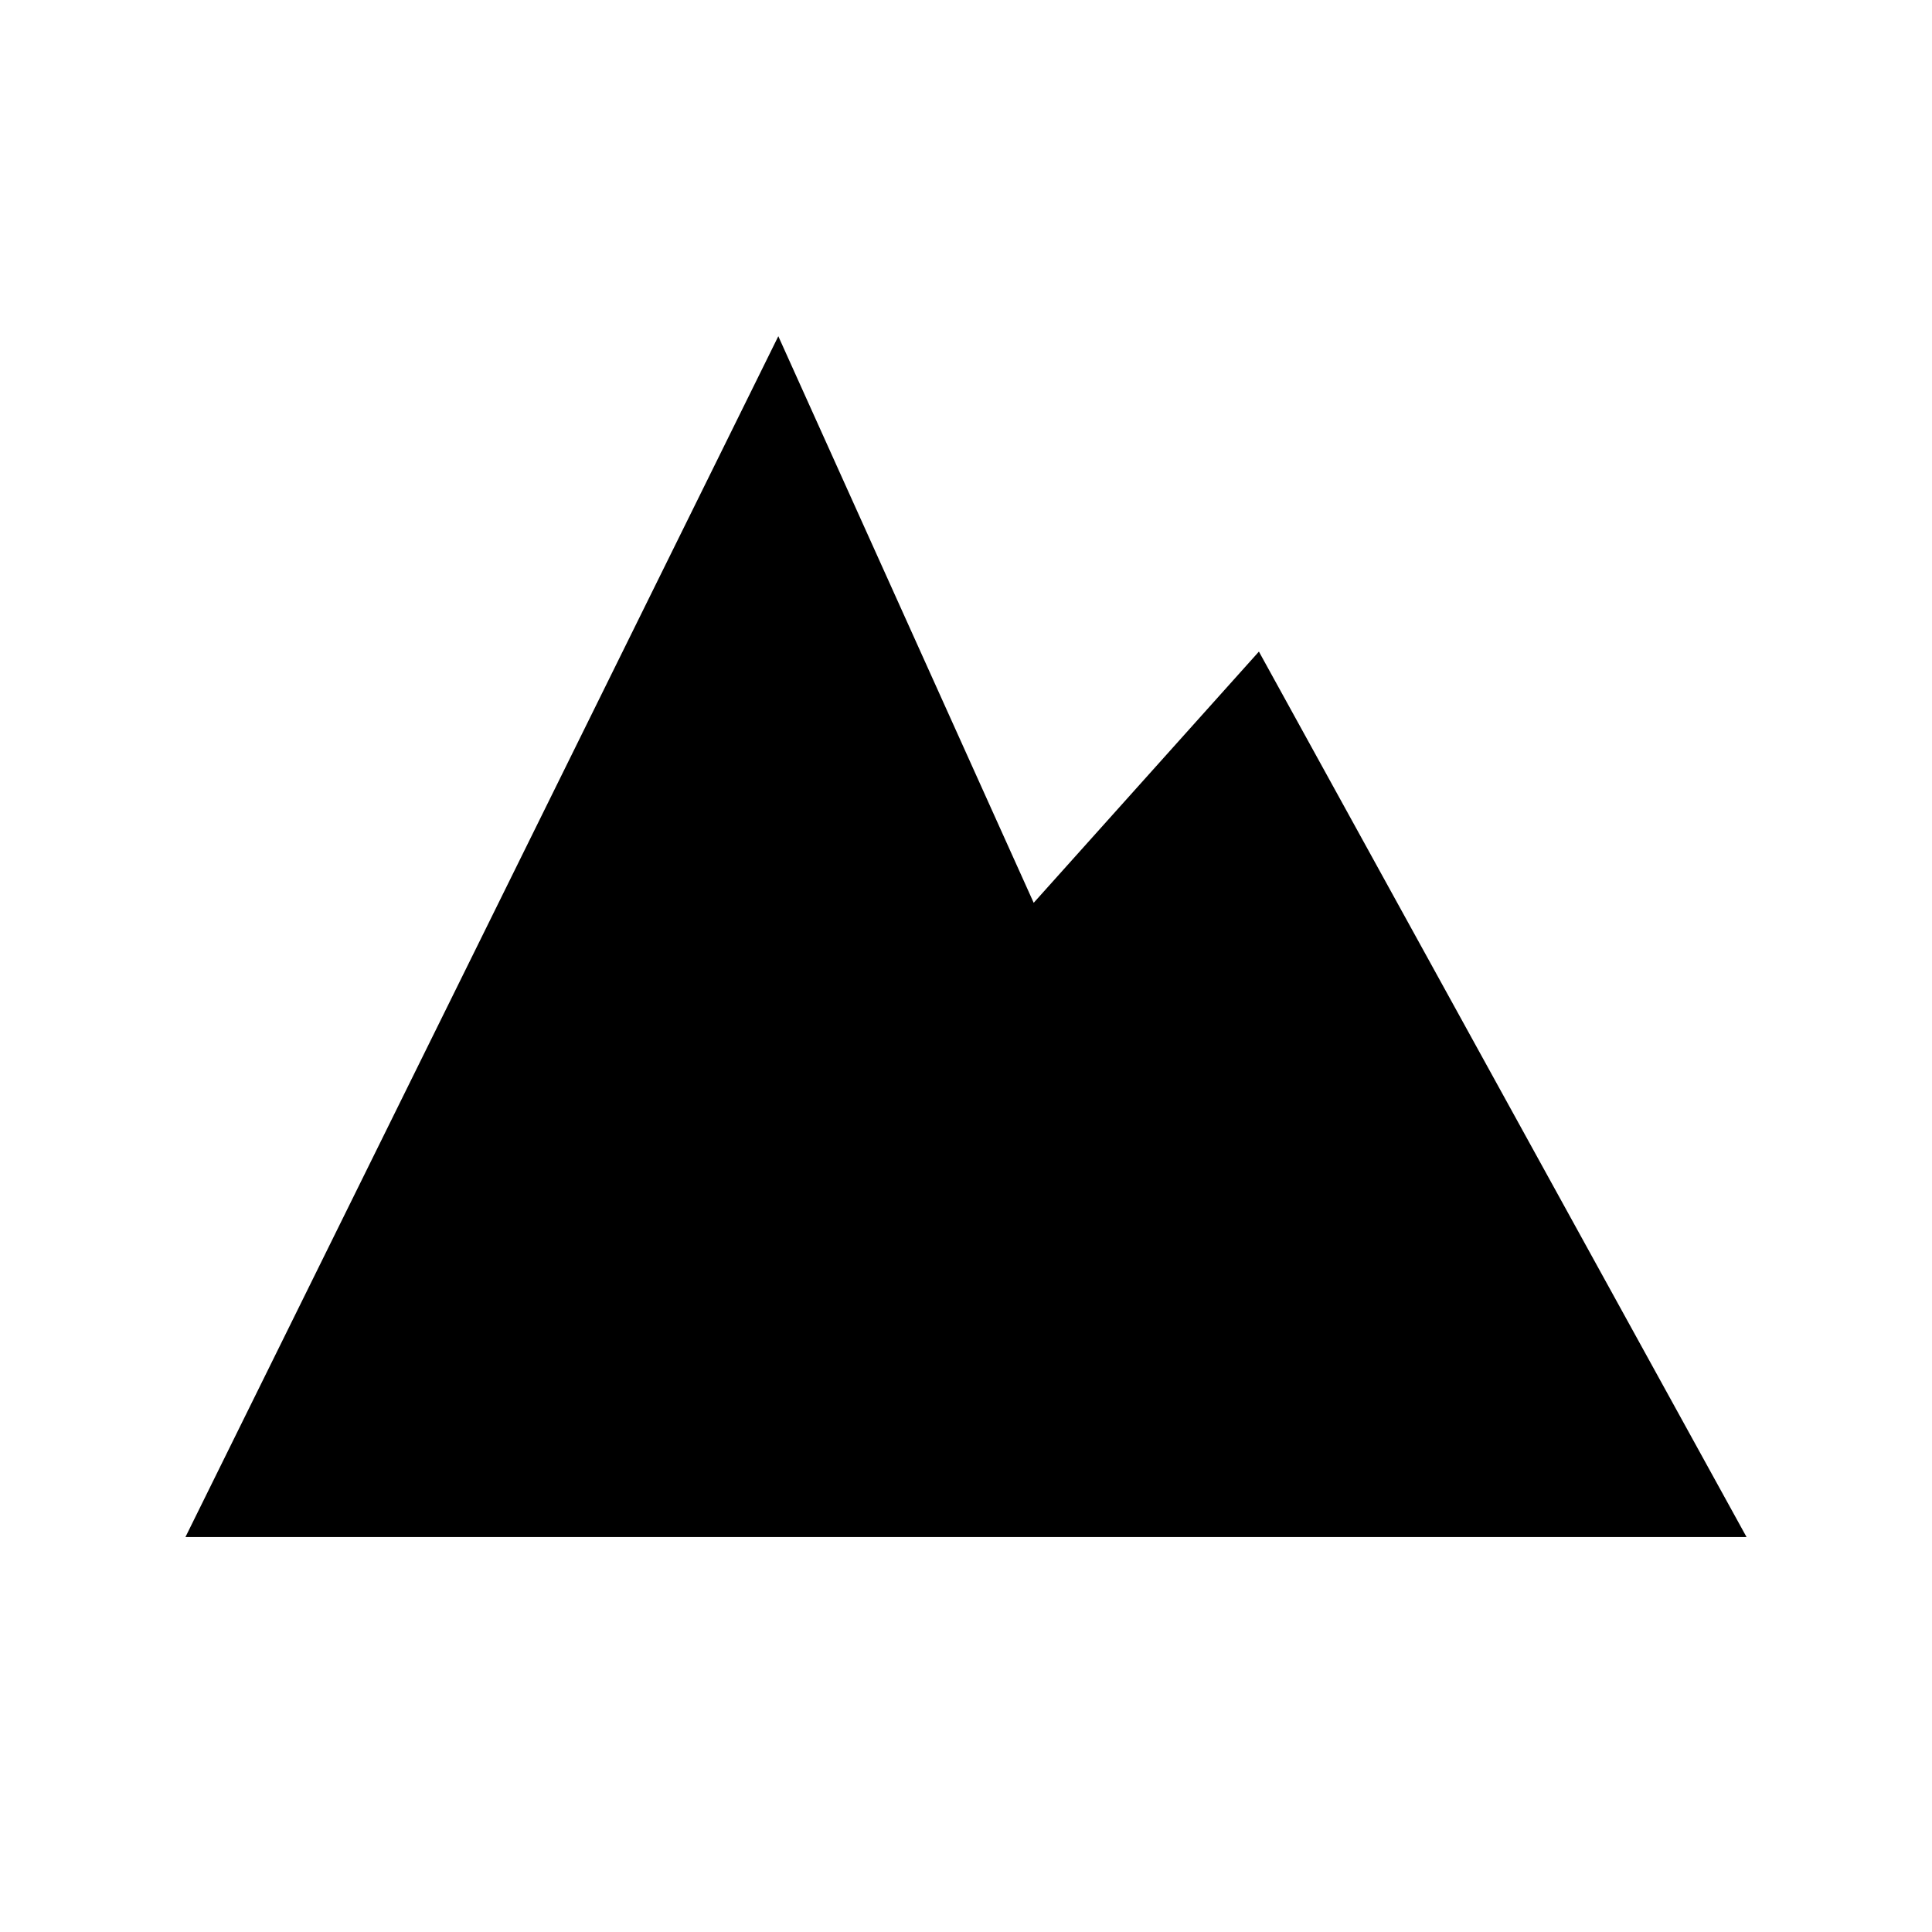 <?xml version="1.0" encoding="utf-8"?>
<!-- Generator: Adobe Illustrator 23.0.3, SVG Export Plug-In . SVG Version: 6.00 Build 0)  -->
<svg version="1.1" xmlns="http://www.w3.org/2000/svg" xmlns:xlink="http://www.w3.org/1999/xlink" x="0px" y="0px"
	 viewBox="0 0 60.22 60.22" style="enable-background:new 0 0 60.22 60.22;" xml:space="preserve">
<style type="text/css">
	.st0{display:none;}
	.st1{display:inline;}
	.st2{fill:#010101;}
	.st3{fill-rule:evenodd;clip-rule:evenodd;}
	.st4{display:inline;fill-rule:evenodd;clip-rule:evenodd;}
	.st5{display:inline;fill:#010101;}
</style>
<g id="Layer_25" class="st0">
	<rect class="st1" width="60.22" height="60.22"/>
</g>
<g id="Glacial" class="st0">
	<g class="st1">
		<polygon class="st2" points="22.44,48.48 22.44,48.48 22.44,48.48 		"/>
		<polygon class="st2" points="52.22,27.54 43.96,27.54 49.06,22.44 45.43,18.8 36.69,27.54 32.68,27.54 32.68,23.54 41.42,14.8 
			37.79,11.16 37.79,11.16 32.68,16.26 32.68,8 27.54,8 27.54,16.26 22.44,11.16 18.8,14.8 27.54,23.54 27.54,27.54 24.12,27.54 
			15.38,18.8 11.75,22.44 11.75,22.44 16.85,27.54 8,27.54 8,32.68 16.85,32.68 11.75,37.79 15.38,41.42 24.12,32.68 27.54,32.68 
			27.54,36.1 18.8,44.84 22.44,48.48 27.54,43.37 27.54,52.22 32.68,52.22 32.68,43.37 37.79,48.48 41.42,44.84 32.68,36.1 
			32.68,32.68 36.69,32.68 45.43,41.42 49.06,37.79 49.06,37.79 43.96,32.68 52.22,32.68 		"/>
	</g>
</g>
<g id="assassin" class="st0">
	<g class="st1">
		<path class="st2" d="M43.85,20.25C41.35,6.13,30.11,5.76,30.11,5.76S18.87,6.13,16.37,20.25S8.76,35.61,8.76,35.61
			s3.74,13.44,16.2,18.86c0,0-6.37-10.39-6.37-18.16c0-4.21,1.14-11.19,11.53-11.19c10.39,0,11.53,6.97,11.53,11.19
			c0,7.77-6.37,18.16-6.37,18.16c12.46-5.42,16.2-18.86,16.2-18.86S46.35,34.36,43.85,20.25z"/>
		<path class="st2" d="M30.11,28.25c0,0-7.03-0.19-8.81,4.78c1.97,5.62,4.42,12.18,8.81,12.18c4.4,0,6.84-6.56,8.81-12.18
			C37.14,28.06,30.11,28.25,30.11,28.25z"/>
	</g>
</g>
<g id="Crystal" class="st0">
	<path class="st1" d="M30.44,4.44L16.93,23.68l7.89,32.1L43.3,41.84V14.6L30.44,4.44z M26,48.43L20.82,26.6
		c5.51,13.51,12.43,6.92,12.43,6.92L26,48.43z M31.84,10.17c0,0,7.13,11.02,8.75,27.34C36.22,32.11,35.08,33.08,31.84,10.17z"/>
</g>
<g id="Desert" class="st0">
	<g class="st1">
		<path d="M33.83,23.91c-9.55,0-15.03,14.15-29.71,14.95C17.46,41.43,29.93,26.04,34,29.22c4.07,3.18,2.92,13.97-3.8,20.43
			c4.51-0.18,6.63-1.5,11.85-6.28s14.06-2.74,14.06-2.74C50.63,38.15,43.38,23.91,33.83,23.91z"/>
		<path d="M22.98,21.9l-0.84,3.12c3.56-2.82,7.02-4.98,11.1-4.98c3.14,0,6.07,1.29,8.8,3.22l-1.97-3.51l2.8-4l-4.56-1.72l-0.43-4.86
			l-4.6,1.61l-3.45-3.45l-2.49,4.19l-4.86-0.42l0.79,4.81l-3.99,2.8L22.98,21.9z"/>
	</g>
</g>
<g id="Layer_8" class="st0">
	<polygon class="st1" points="47.63,21.64 30.63,24.92 31.41,4.84 12.59,38.58 29.6,35.3 28.81,55.38 	"/>
</g>
<g id="Layer_9" class="st0">
	<path class="st1" d="M38.28,14.49c0,0-2.32,4.82,0.09,8.53c-5.1-2.5-9.3-8.99-8.27-17.25c-5.46,7.23-8.58,10.21-9.44,22.81
		c0,0-2.97-0.65-3.34-7.05c0,0-15.4,21.74,6.92,32.9c-2.19-2.29-3.1-5.57-2.47-8.42c1.11-5.01,10.2-7.51,9.46-13.26
		c2.04,5.84-2.97,7.88-1.48,14c3.15-4.64,8.16-3.99,8.25-8.81c1.62,4.31,2.53,11.59-0.11,15.89c3.22-2.53,6.14-6.63,8.55-11.53
		C52.56,31.55,39.58,21.63,38.28,14.49z"/>
</g>
<g id="Layer_10" class="st0">
	<g class="st1">
		<path d="M38.13,33.49c1.63-0.12,3.27-0.28,4.9-0.48c4.31-0.58,8.61-1.35,12.92-2.9c-4.31-1.55-8.61-2.32-12.92-2.9
			c-1.63-0.21-3.27-0.36-4.9-0.48c-0.88-2.09-2.56-3.76-4.64-4.64c-0.12-1.63-0.28-3.27-0.48-4.9c-0.58-4.31-1.35-8.61-2.89-12.92
			c-1.54,4.31-2.31,8.61-2.89,12.92c-0.2,1.63-0.36,3.27-0.48,4.9c-2.09,0.88-3.77,2.56-4.65,4.65c-1.63,0.12-3.27,0.28-4.9,0.48
			c-4.31,0.58-8.61,1.35-12.92,2.89c4.31,1.54,8.61,2.31,12.92,2.88c1.63,0.2,3.27,0.36,4.9,0.48c0.88,2.09,2.55,3.76,4.64,4.64
			c0.12,1.63,0.28,3.27,0.48,4.9c0.57,4.31,1.35,8.61,2.9,12.92c1.55-4.3,2.32-8.61,2.9-12.92c0.2-1.63,0.36-3.27,0.48-4.9
			C35.58,37.25,37.25,35.58,38.13,33.49z"/>
		<path d="M20.12,23.06c0.82-1.16,1.84-2.17,3-2.99c-0.21-0.18-0.42-0.37-0.63-0.55c-3.33-2.76-6.78-5.4-10.59-7.68
			c2.28,3.81,4.92,7.26,7.68,10.59C19.76,22.65,19.95,22.85,20.12,23.06z"/>
		<path d="M40.15,23.13c0.2-0.24,0.41-0.46,0.61-0.7c2.76-3.33,5.4-6.78,7.68-10.59c-3.81,2.27-7.26,4.92-10.59,7.68
			c-0.23,0.2-0.46,0.4-0.69,0.6C38.32,20.94,39.34,21.96,40.15,23.13z"/>
		<path d="M20.12,37.16c-0.18,0.21-0.37,0.41-0.55,0.62c-2.76,3.33-5.4,6.78-7.67,10.6c3.82-2.27,7.27-4.91,10.6-7.67
			c0.22-0.18,0.42-0.37,0.63-0.55C21.96,39.34,20.94,38.32,20.12,37.16z"/>
		<path d="M40.16,37.08c-0.82,1.17-1.83,2.2-3,3.02c0.23,0.2,0.45,0.41,0.69,0.6c3.33,2.76,6.78,5.4,10.6,7.67
			c-2.27-3.82-4.91-7.27-7.67-10.6C40.57,37.54,40.36,37.32,40.16,37.08z"/>
	</g>
</g>
<g id="Layer_11" class="st0">
	<g class="st1">
		<path d="M51.07,25.89l-7.31-4.95L21.71,31.6l-4.04,12.79l6.26,10l33.52-20.07L51.07,25.89z M28.07,39.76l20.3-11.22l5.34,5.16
			L25.29,50.15L28.07,39.76z"/>
		<polygon points="30.95,12.26 25.28,8.42 9.51,14.7 5.78,25.38 8.58,29.86 12.48,21.2 		"/>
		<polygon points="40.84,18.96 33.87,14.24 14.81,23.46 10.53,32.97 15.54,40.99 19.2,29.43 		"/>
	</g>
</g>
<g id="Layer_12">
	<polygon points="24.26,10.48 5.78,47.91 54.44,47.91 39.24,20.31 32.22,28.14 	"/>
</g>
<g id="Layer_13" class="st0">
	<path class="st1" d="M45.49,36.4c-4.19,2.62-9.26,0.01-9.78-4.98c-0.52-4.98,3.32-7.78,6.64-6.03c3.32,1.75,1.75,5.77,1.75,5.77
		s6.12-4.02,3.49-12.93S31.4,8.97,24.87,15.08C17.05,22.4,9.32,25.04,4.78,25.39c1.75,8.91,3.67,18.34,15.55,23.76
		c2.83,1.29,5.58,1.95,8.2,2.13c-0.42-0.88-0.84-1.77-1.22-2.67c-1.76-4.14-3.15-8.55-3.53-13.22c-0.12-2.33,0.03-4.8,0.64-6.99
		c0.07-0.28,0.12-0.56,0.2-0.84l0.29-0.83c0.21-0.55,0.37-1.1,0.62-1.63l0.83-1.56c0.29-0.51,0.69-0.97,1.04-1.44
		c1.5-1.84,3.63-3.14,5.84-3.56c2.21-0.43,4.43-0.25,6.47,0.39c-2.11-0.26-4.26-0.01-6.13,0.74c-1.88,0.75-3.35,2.13-4.25,3.78
		c-0.2,0.44-0.45,0.83-0.6,1.28l-0.42,1.37c-0.12,0.46-0.16,0.96-0.25,1.43l-0.12,0.71c-0.02,0.24-0.02,0.49-0.03,0.74l-0.05,1.47
		c-0.03,0.49,0.07,0.95,0.1,1.42c0.02,0.93,0.32,1.88,0.49,2.8c1.03,3.72,2.89,7.28,5.11,10.61c1.1,1.66,2.31,3.26,3.56,4.82
		c4.57-1.6,8.4-4.55,11.12-7.76c5.64-6.64,7.21-7.86,7.21-7.86S49.68,33.78,45.49,36.4z"/>
</g>
<g id="Layer_14" class="st0">
	<g class="st1">
		<path d="M23.16,42.44l-0.02-0.35l-0.03,0.01c-0.64-3.7-3.44-5.6-3.44-5.6l-5.17-2.77l-0.17-2.03c-0.11-1.28-1.23-2.23-2.51-2.12
			c-1.28,0.11-2.23,1.23-2.12,2.51l0.15,1.74L8.52,34.9c-1.01,0.8-1.17,2.26-0.38,3.26c0.8,1.01,2.26,1.17,3.26,0.38l0.9-0.71
			c0,0,5.34,3.07,8.97,5.08l-7.11,3.12l-0.9-0.71c-1.01-0.8-2.47-0.63-3.26,0.38c-0.8,1.01-0.63,2.47,0.38,3.26l1.33,1.05
			l-0.15,1.74c-0.11,1.28,0.84,2.4,2.12,2.51c1.28,0.11,2.4-0.84,2.51-2.12l0.17-2.03l7.07-2.92l-0.19-3.42
			C23.25,43.31,23.22,42.87,23.16,42.44z"/>
		<path d="M51.71,34.9l-1.33-1.05l0.15-1.74c0.11-1.28-0.84-2.4-2.12-2.51c-1.28-0.11-2.4,0.84-2.51,2.12l-0.17,2.03l-5.17,2.77
			c0,0-2.8,1.9-3.44,5.6l-0.03-0.01l-0.02,0.35c-0.06,0.42-0.08,0.87-0.08,1.34l-0.19,3.42l7.07,2.92l0.17,2.03
			c0.11,1.28,1.23,2.23,2.51,2.12c1.28-0.11,2.23-1.23,2.12-2.51l-0.15-1.74l1.33-1.05c1.01-0.8,1.18-2.26,0.38-3.26
			c-0.8-1.01-2.26-1.17-3.26-0.38l-0.9,0.71l-7.11-3.12c3.63-2.01,8.97-5.08,8.97-5.08l0.9,0.71c1.01,0.8,2.47,0.63,3.26-0.38
			C52.88,37.16,52.71,35.69,51.71,34.9z"/>
		<path d="M40.75,22.16c2.53-1.64,7.01-4.61,7.25-5.15c0.34-0.76-4.81-11.31-6.16-11.06c-1.13,0.21-5.73,9.67-7.22,12.78
			c-1.4-0.17-2.92-0.2-4.51-0.2c-1.47,0-2.88,0.03-4.19,0.17c-1.5-3.14-6.08-12.53-7.2-12.75c-1.35-0.25-6.5,10.3-6.16,11.06
			c0.23,0.53,4.44,3.32,7,4.99c-0.77,1.29-1.22,3.05-1.22,5.48c0,8.52,7.33,8.05,7.33,17.76c0,4.29,0.83,4.44,4.44,4.44
			s4.44-0.15,4.44-4.44c0-9.71,7.33-9.24,7.33-17.76C41.88,25.14,41.47,23.44,40.75,22.16z M24.12,33.28
			c-3.87-2.22-2.71-6.45-2.71-6.45c3.41,3.56,6.81,3.72,6.81,3.72S27.99,35.5,24.12,33.28z M36.1,33.28
			c-3.87,2.22-4.1-2.74-4.1-2.74s3.41-0.15,6.81-3.72C38.81,26.83,39.97,31.06,36.1,33.28z"/>
	</g>
</g>
<g id="Layer_15" class="st0">
	<path class="st1" d="M30.11,14.64c-16.59,0-25.5,15.48-25.5,15.48s8.91,15.48,25.5,15.48s25.5-15.48,25.5-15.48
		S46.7,14.64,30.11,14.64z M30.11,36.27c-3.4,0-6.16-2.76-6.16-6.16s2.76-6.16,6.16-6.16s6.16,2.76,6.16,6.16
		S33.51,36.27,30.11,36.27z"/>
</g>
<g id="Layer_16" class="st0">
	<g class="st1">
		<path class="st3" d="M29.08,30.91c0,0,9.06-2.54,17.07-3.2c5.61-0.47,3.9-4.46,1.07-4.27c-5.08,0.36-6.4,2.13-6.4,2.13
			s3.2-8.67,8.53-7.47s9.37,13.68-2.13,13.87C41.62,32.38,29.08,30.91,29.08,30.91z"/>
		<path class="st3" d="M10.14,34.11c0,0,30.74-3.51,34.13,9.6c3.39,13.11-21.22,15.25-18.13,1.07c2.69,5.48,8.67,3.7,9.6,1.07
			S37.72,38.76,10.14,34.11z"/>
		<path class="st3" d="M5.61,28.77c0,0,27.03,7.1,30.93-9.6S18.51,2.5,18.41,12.77s8.53,7.47,8.53,7.47s-5.52-1.69-2.13-6.4
			c2.45-3.4,8.02-0.47,6.4,4.27C29.59,22.84,23.85,28.33,5.61,28.77z"/>
	</g>
</g>
<g id="Layer_17" class="st0">
	<polygon class="st4" points="50.42,46.45 37.67,33.44 47.3,36.35 40.68,28.74 36.82,22.39 43.14,24.91 30.11,5.11 17.08,24.91 
		23.41,22.39 19.54,28.74 12.92,36.35 22.55,33.44 9.8,46.45 26.52,46.71 26.52,55.11 33.7,55.11 33.7,46.71 	"/>
</g>
<g id="Layer_18" class="st0">
	<path class="st1" d="M48.43,41.87l-8.87-12.28V11.31h3.7V5.44h-2.15H19.11h-2.19v5.86h3.74v18.28l-8.87,12.28
		c-1.79,2.48-2.04,5.75-0.65,8.47c1.39,2.72,4.19,4.43,7.25,4.43h23.44c3.06,0,5.86-1.71,7.25-4.43
		C50.47,47.62,50.22,44.35,48.43,41.87z M35.99,30.05c0,1.24-1.01,2.25-2.25,2.25c-1.24,0-2.25-1.01-2.25-2.25
		c0-1.24,1.01-2.25,2.25-2.25C34.98,27.79,35.99,28.8,35.99,30.05z M26.18,38.73c-1.84,0-3.33-1.49-3.33-3.33s1.49-3.33,3.33-3.33
		c1.84,0,3.33,1.49,3.33,3.33S28.02,38.73,26.18,38.73z M34.64,48.09c-2.33,0-4.23-1.89-4.23-4.23s1.89-4.23,4.23-4.23
		c2.33,0,4.23,1.89,4.23,4.23S36.97,48.09,34.64,48.09z"/>
</g>
<g id="Avatar" class="st0">
	<g class="st1">
		<path d="M27.79,34.15c-0.75-1.04-0.29-3.41,0.26-5.31c2.7-1.96,4.52-5.59,4.52-9.76c0-6.24-4.07-11.3-9.08-11.3
			c-5.02,0-9.08,5.06-9.08,11.3c0,4.17,1.82,7.8,4.52,9.76c0.55,1.9,1,4.27,0.26,5.31c-1.35,1.88-6.86,1.88-8.34,4.31
			S6.47,52.44,6.47,52.44h17.02h16.75c0,0-2.62-11.57-4.1-13.99C34.65,36.03,29.14,36.03,27.79,34.15z"/>
		<path d="M50.7,31.28c-1.04-1.71-4.93-1.71-5.88-3.03c-0.53-0.74-0.21-2.4,0.18-3.74c1.9-1.38,3.18-3.94,3.18-6.88
			c0-4.4-2.87-7.97-6.4-7.97c-3.54,0-6.4,3.57-6.4,7.97c0,2.94,1.28,5.5,3.18,6.88c0.39,1.34,0.71,3.01,0.18,3.74
			c-0.95,1.33-4.84,1.33-5.88,3.03c-0.14,0.22-0.27,0.57-0.4,0.98h0.68c0.49,0.16,1,0.33,1.54,0.55c0.69,0.29,1.43,0.63,2.19,1.16
			c0.76,0.52,1.56,1.24,2.19,2.27c0.25,0.41,0.66,1.01,0.81,1.37c0.28,0.67,0.48,1.32,0.68,2.02c0.15,0.56,0.24,0.89,0.37,1.49
			l0.86,0.01h11.97C53.76,41.14,51.75,32.99,50.7,31.28z"/>
	</g>
</g>
<g id="Berserker" class="st0">
	<path class="st1" d="M52.79,17.98C49.7,3.01,30.84,6.9,30.84,6.9s8.66,9.17,0.1,14.86l-2.79-5.8c0,0-2.65,1.15-5.78,2.78
		c0,0,1.02,2.14,2.59,5.42c-7.78,1.25-11.62-6.1-10.51-10.73c0,0-11.86,10.68-5.93,26.35c5.94,15.68,21.48,9.75,21.48,9.75
		s-9.11-6.79,0.09-14.66c3.2,6.66,6.72,13.96,9.14,18.91c3.84-1.69,5.78-2.78,5.78-2.78l-9.44-19.62c7.76-2.96,9.88,7.59,9.88,7.59
		S55.87,32.94,52.79,17.98z"/>
</g>
<g id="Summoner" class="st0">
	<g class="st1">
		<path d="M21.09,34.41c-1.59-2.03-2.65-2.39-3.8-2.03c-1.15,0.35-1.43,3.36,0.92,5.22c2.35,1.86,2.8,2.12,2.8,2.12
			s-3.58,1.01-6.72-5.92c-2.31-5.1-2.21-8.49-5.39-7.16c0,0,0.44,9.11,0.97,11.32c0.53,2.21,0.8,4.86,5.75,9.2
			c3.27,2.65,4.78,1.77,3.8,6.63c3.8,3.01,7.96,0,7.96,0s0.35-6.37,0-10.17C27.02,39.8,22.68,36.44,21.09,34.41z"/>
		<path d="M45.94,33.79c-3.14,6.93-6.72,5.92-6.72,5.92s0.44-0.27,2.8-2.12s2.07-4.86,0.92-5.22c-1.15-0.35-2.21,0-3.8,2.03
			c-1.59,2.03-5.92,5.39-6.28,9.2c-0.35,3.8,0,10.17,0,10.17s4.16,3.01,7.96,0c-0.97-4.86,0.53-3.98,3.8-6.63
			c4.95-4.33,5.22-6.99,5.75-9.2c0.53-2.21,0.97-11.32,0.97-11.32C48.15,25.3,48.25,28.69,45.94,33.79z"/>
		<path d="M44.67,26.04c-3.01-3.83-7.78-1.65-9.84-1.71c-1.2-0.03-1.22-1.23-1.03-2.22c2.5-1.51,4.21-4.51,4.21-7.97
			c0-4.98-3.54-9.02-7.9-9.02c-4.36,0-7.9,4.04-7.9,9.02c0,3.46,1.71,6.46,4.21,7.97c0.19,0.99,0.17,2.19-1.03,2.22
			c-2.06,0.06-6.84-2.12-9.84,1.71c5.48,1.59,11.32,9.67,14.56,14.09C33.35,35.71,39.19,27.63,44.67,26.04z"/>
	</g>
</g>
<g id="Druid" class="st0">
	<path class="st1" d="M50.66,23.87c-1.53-0.1-3.37,1.94-6.65,3.89c0.2-2.66-0.92-9.1-6.34-11.55c-5.42-2.45-7.57-11.76-7.57-11.76
		s-2.15,9.31-7.57,11.76c-5.42,2.45-6.54,8.9-6.34,11.55c-3.27-1.94-5.11-3.99-6.65-3.89c0,3.48-0.61,13.91,7.57,19.22
		c6.65,4.19,10.43,4.7,10.43,8.79c0,4.09,2.56,3.89,2.56,3.89s2.56,0.2,2.56-3.89c0-4.09,3.78-4.6,10.43-8.79
		C51.28,37.78,50.66,27.35,50.66,23.87z M36.55,34.38c-3.6,3.53-6.44,5.29-6.44,5.29c0,0-2.84-1.76-6.44-5.29
		c-3.6-3.53,1.38-7.29,3.91-5.22c0.88,0.72,1.76,1.48,2.53,2.16c0.77-0.68,1.65-1.44,2.53-2.16C35.17,27.09,40.16,30.85,36.55,34.38
		z"/>
</g>
<g id="Mage" class="st0">
	<path class="st1" d="M12.29,43.16c4.51-1.96,5.9-1.9,6.08-7.89c0.18-5.99-0.82-7.89,1.72-11.79S27.43,7.52,32.42,5.43
		s1.9,2.99,1.18,6.35c-0.73,3.36-1.63,12.34,0.27,14.87c1.9,2.54,6.62,7.71,7.89,8.71c1.27,1,0.63,4.35-8.16,5.9
		c-8.8,1.54-12.97,0-12.97,0s9.89,4.26,18.59,1.45S45.66,37,45.66,37s11.34-1.54,9.25,4.26c-2.09,5.8-11.99,10.7-21.19,11.43
		c-9.2,0.73-26.61-0.09-26.98-4.81C6.75,47.88,5.91,45.94,12.29,43.16z"/>
</g>
<g id="Mystic" class="st0">
	<g class="st1">
		<polygon points="28.14,35.24 20.66,50.77 23.21,50.77 37.94,50.77 39.13,50.77 31.61,35.62 		"/>
		<path d="M55.17,20.99c-0.76-0.7-1.91-0.89-2.88-0.48c-4.94,2.08-9.66,3.19-14.08,3.68l-5.41-13c-0.38-0.91-1.31-1.52-2.37-1.54
			c-1.05-0.02-2.01,0.56-2.43,1.46L22.34,23.4c-2.79-0.59-5.26-1.34-7.31-2.1c-2.16-0.8-3.87-1.6-5.01-2.2
			c-0.57-0.3-1.01-0.54-1.29-0.7c-0.14-0.08-0.25-0.14-0.31-0.18l-0.07-0.04l-0.01-0.01l0,0c-0.91-0.58-2.12-0.56-3.01,0.05
			c-0.89,0.61-1.26,1.69-0.92,2.67l7.44,21.36h0l0.09,0.25l0.99,2.83c0.05,0.14,0.11,0.26,0.18,0.39l2.02,5.57l2.46-5.43
			c0.07-0.1,0.13-0.21,0.18-0.33l7.71-16.72c2.3,0.3,4.73,0.5,7.31,0.5c0.65,0,1.32-0.02,1.99-0.04l6.73,16.18
			c0.06,0.15,0.15,0.3,0.24,0.43l2.2,5.4l2.38-5.83c0.01-0.02,0.02-0.03,0.03-0.05c0,0,0.04-0.09,0.09-0.23l1.19-2.93h-0.02
			c1.55-3.82,4.44-10.73,8.11-18.58C56.16,22.75,55.93,21.69,55.17,20.99z M15.72,37.74l-4.42-12.7c0.57,0.23,1.17,0.47,1.81,0.71
			c2.04,0.76,4.46,1.5,7.16,2.12L15.72,37.74z M32.79,24.51c-1.81,0-3.54-0.1-5.2-0.27l2.68-5.81L32.79,24.51
			C32.79,24.51,32.79,24.51,32.79,24.51z M48.58,26.98c-1.9,4.22-3.5,7.97-4.69,10.85l-3.75-9.02
			C42.86,28.44,45.68,27.85,48.58,26.98z"/>
	</g>
</g>
<g id="Predator" class="st0">
	<g class="st1">
		<path d="M19.05,22.82c-8.33-3.08-10.68-3.08-10.68-3.08s0.18,6.52,4.71,13.03c7.24,6.16,20.28,21.91,22.81,24.44
			C33.71,47.08,23.39,25.54,19.05,22.82z"/>
		<path d="M19.71,5.44c0,0,0.12,9.05,1.93,12.25c4.53,4.95,19.73,30.48,21.54,31.2c0-6.88-8.87-32.1-12.07-36.39
			C24.96,7.8,19.71,5.44,19.71,5.44z"/>
		<path d="M47.59,13.59c-5.07-7-7.97-8.15-7.97-8.15s-0.84,9.6,0.36,12.49c3.62,7.78,7.12,13.46,9.35,21.91
			C49.76,41.71,50.85,22.7,47.59,13.59z"/>
	</g>
</g>
<g id="Warden" class="st0">
	<path class="st1" d="M39.12,5.78c0.85,3.24,1.1,5.83,0.94,7.93c-0.08-0.07-0.14-0.14-0.22-0.21c-1.06-0.95-2.39-1.92-4.02-2.67
		c-1.62-0.75-3.55-1.26-5.71-1.25c-2.15,0-4.08,0.51-5.71,1.25c-1.75,0.8-3.15,1.86-4.24,2.88C20,11.61,20.25,9.01,21.1,5.78
		c0,0-10.73,5.15-14.51,12.27c2.83,5.15,6.78,7.12,6.78,7.12l3-1.46l-0.86,15.02c0,0,5.3,4.41,12,6.3C20.31,44,15.91,42,15.91,42
		s-1.76,2.75-2.53,7.72c3.78,2.92,8.58,4.72,16.74,4.72c8.15,0,12.96-1.8,16.74-4.72C46.08,44.75,44.32,42,44.32,42
		s-3.98,2.12-11.19,3.15c6.69-1.89,11.58-6.42,11.58-6.42l-0.86-15.02l3,1.46c0,0,3.95-1.97,6.78-7.12
		C49.85,10.93,39.12,5.78,39.12,5.78z M30.11,22.17c0,0-5.06,0.56-7.98-3c0.41-0.54,1.03-1.27,1.84-1.97
		c0.75-0.66,1.65-1.28,2.68-1.73c1.02-0.45,2.16-0.74,3.46-0.74c1.35,0,2.51,0.31,3.56,0.79c1.57,0.71,2.85,1.85,3.72,2.82
		c0.28,0.32,0.5,0.59,0.69,0.84C35.17,22.73,30.11,22.17,30.11,22.17z"/>
</g>
<g id="blademaster" class="st0">
	<g class="st1">
		<polygon class="st2" points="36.32,36.5 36.32,10.5 30.11,2.5 23.9,10.5 23.9,36.5 30.11,36.5 		"/>
		<path class="st2" d="M41.52,38.67h-8.31h-3.1h-3.1H18.7c0,0-5.01,2.83-2.6,6.83c1.98-2.25,7.42-3.02,10.91-3.28v8.1l-2.24,2.28
			c0,0,0.93,4.33,5.34,5.11c4.4-0.78,5.34-5.11,5.34-5.11l-2.24-2.28v-8.1c3.49,0.26,8.93,1.03,10.91,3.28
			C46.53,41.5,41.52,38.67,41.52,38.67z"/>
	</g>
</g>
<g id="ranger" class="st0">
	<path class="st5" d="M45.42,29.14l11.01-11.97l0,0l0,0l0,0l-16.8-1.23l2.81,2.62l-2.67,0.99c-0.7-1.19-1.53-2.31-2.47-3.3
		c-1.03-1.1-2.16-2.07-3.38-2.88c-1.2-0.84-2.47-1.52-3.76-2.08c-2.59-1.14-5.28-1.81-7.97-2.13c-1.35-0.15-2.69-0.24-4.03-0.2
		c-1.34,0.03-2.67,0.12-3.99,0.4c2.51,0.88,4.9,1.8,7.18,2.85c1.33,0.61,2.62,1.27,3.86,1.97L3.79,34.26l29,8.29
		c-1.66,3-3.82,5.9-6.28,8.73c5.03-1.78,9.51-5.31,12.58-10.12c0.8-1.19,1.39-2.52,1.96-3.86c0.23-0.69,0.46-1.39,0.67-2.1
		c0.12-0.35,0.2-0.71,0.25-1.08l0.19-1.1l0.18-1.1c0.05-0.37,0.03-0.74,0.05-1.11c0.02-0.74,0.04-1.49,0.04-2.24l-0.28-2.21
		c-0.01-0.06-0.02-0.12-0.03-0.17l3.01-0.87L45.42,29.14z M27.73,15.73c1.93,1.33,3.64,2.83,4.94,4.53c0.38,0.49,0.72,1,1.04,1.51
		l-20.71,7.65l14.65-13.74C27.68,15.7,27.71,15.72,27.73,15.73z M36.05,29.05l0.06,1.63c0,0.27,0.04,0.55,0.02,0.82
		c-0.03,0.27-0.05,0.54-0.07,0.81l-0.05,0.82c-0.01,0.28-0.04,0.55-0.1,0.82c-0.12,0.54-0.21,1.09-0.3,1.64
		c-0.32,1.07-0.58,2.18-1.04,3.25c-0.16,0.4-0.33,0.8-0.51,1.2l-19.96-5.7l21.79-6.32L36.05,29.05z"/>
</g>
</svg>
